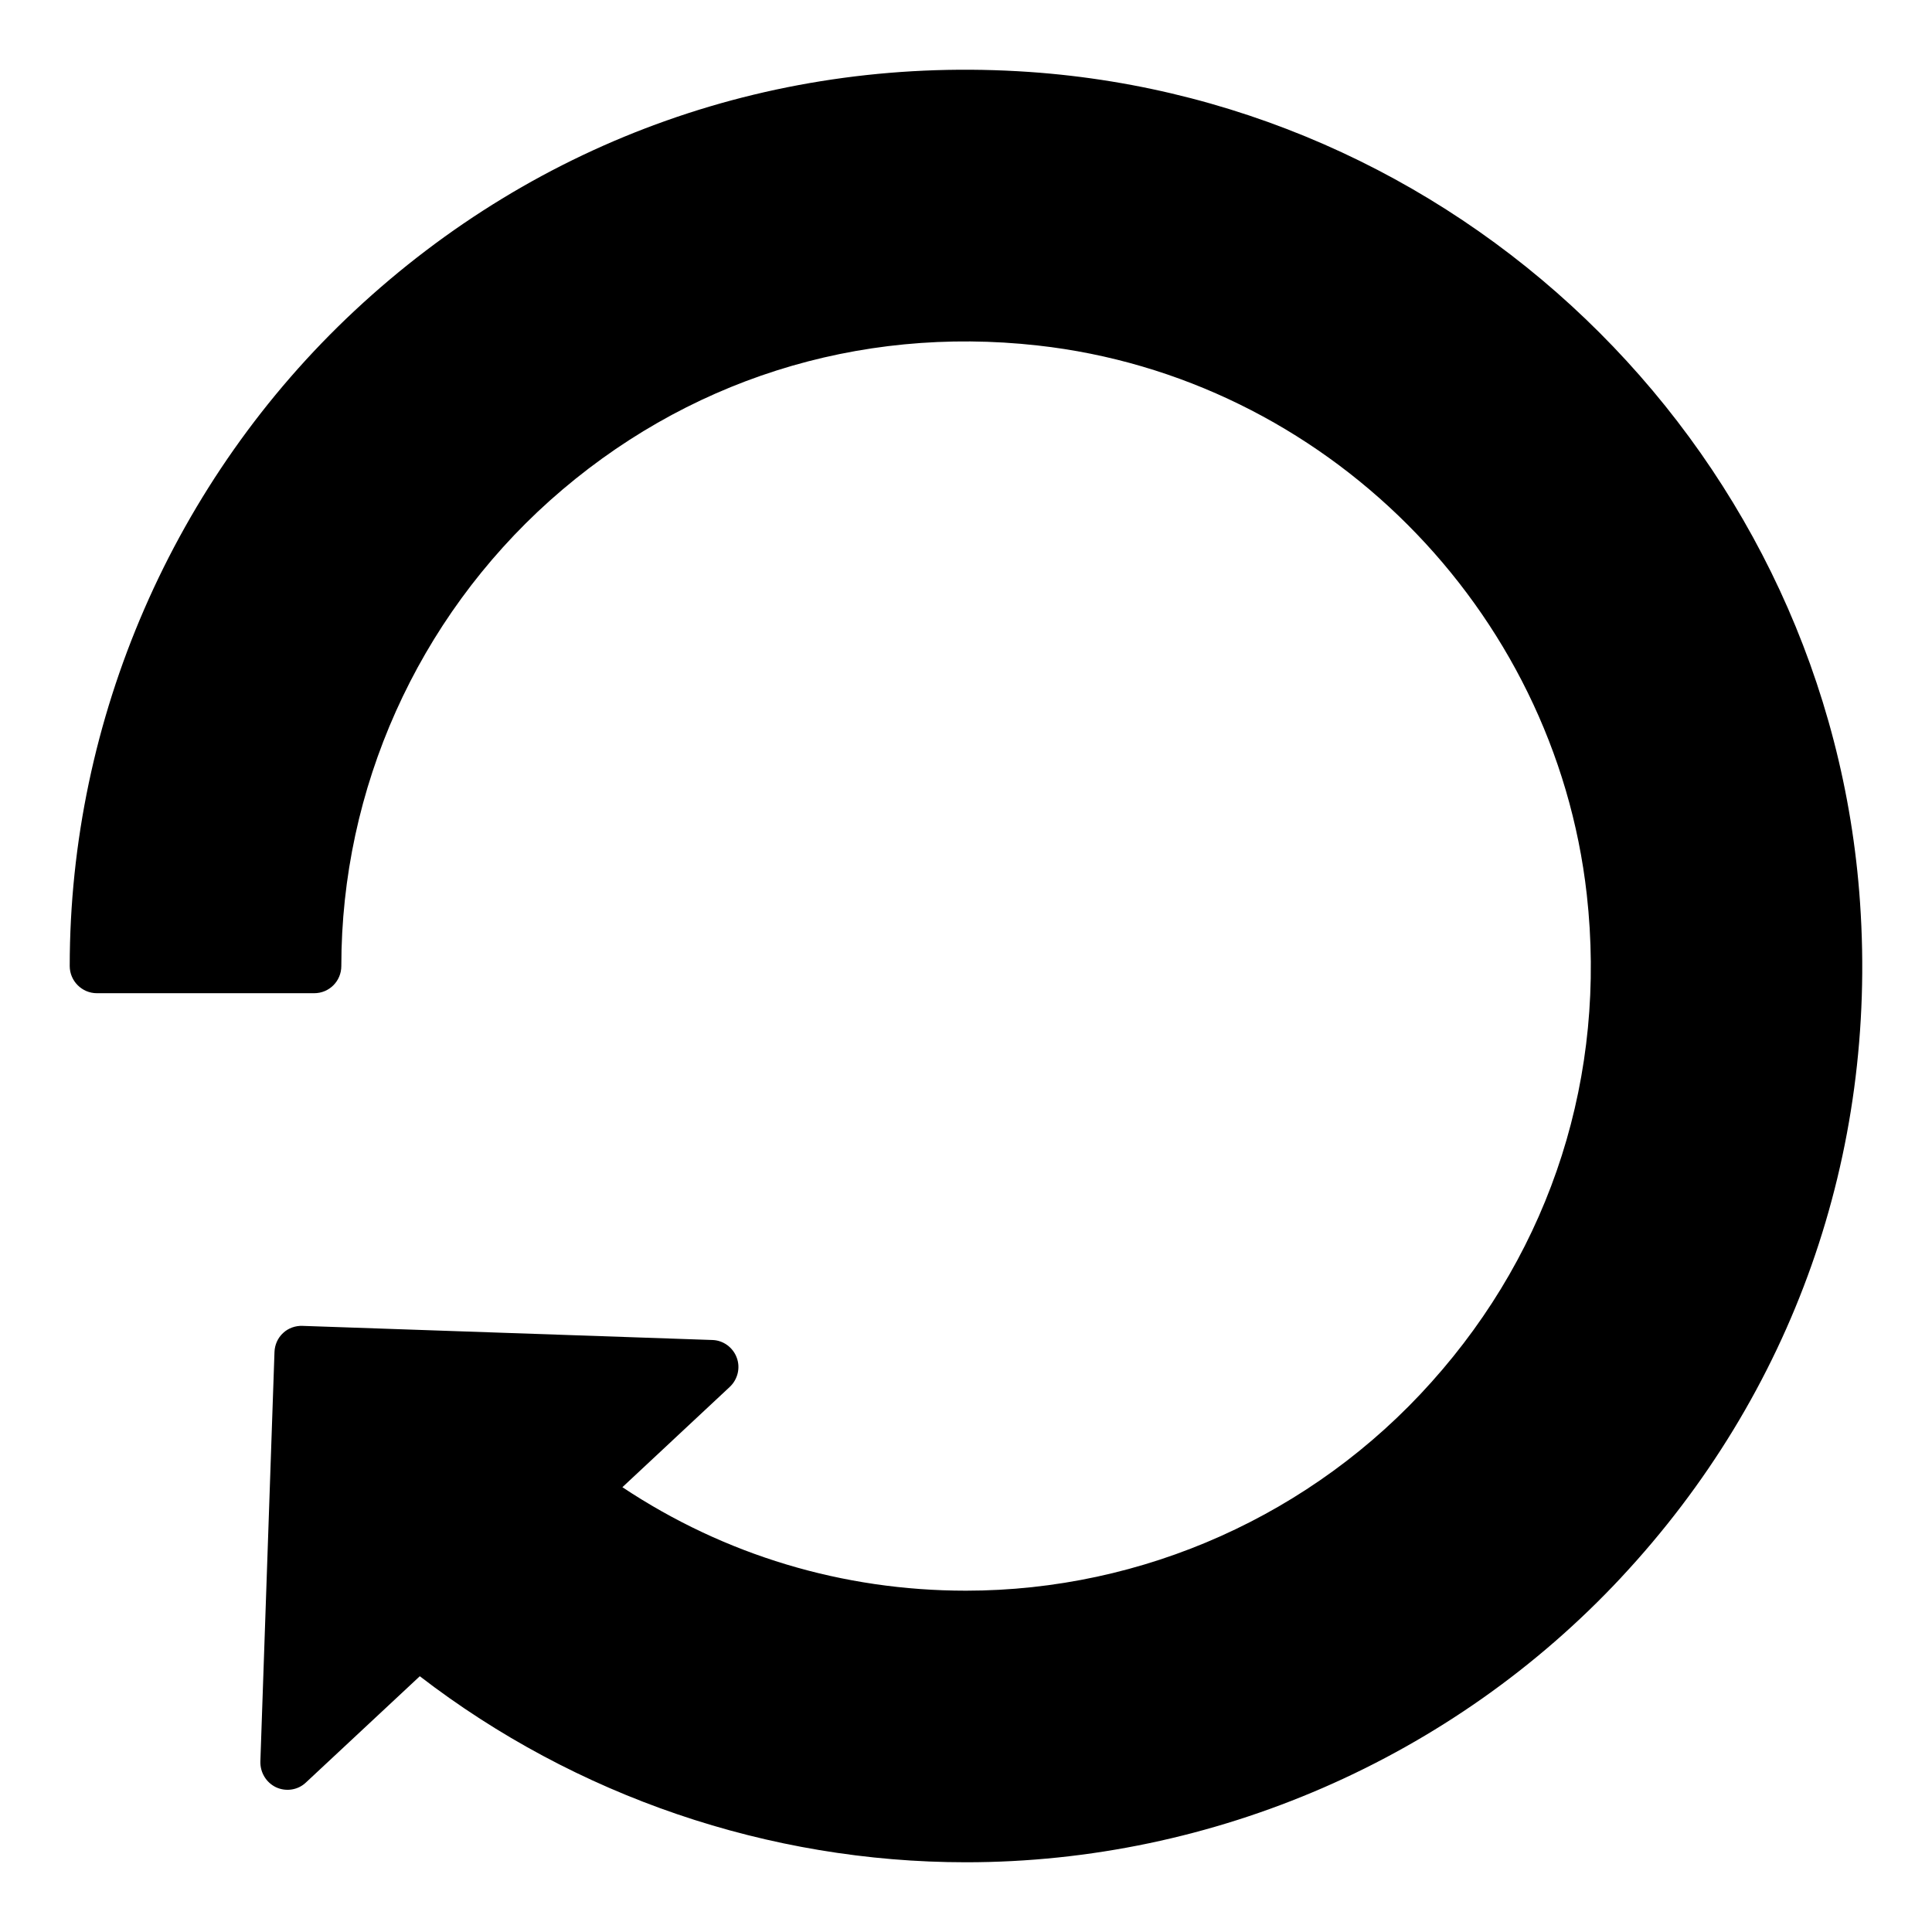 <?xml version="1.0" encoding="UTF-8"?>
<!-- Uploaded to: ICON Repo, www.iconrepo.com, Generator: ICON Repo Mixer Tools -->
<svg fill="#000000" width="800px" height="800px" version="1.1" viewBox="144 144 512 512" xmlns="http://www.w3.org/2000/svg">
 <path d="m573.66 562.02c-44.766 48.004-108.03 75.5-173.67 75.5-52.254 0-103.43-17.488-144.74-49.301l-30.156 28.141c-2.086 2.016-5.254 2.519-7.918 1.297-2.59-1.223-4.246-3.887-4.176-6.836l3.742-108.54c0.07-1.871 0.863-3.742 2.305-5.039 1.367-1.297 3.312-1.945 5.109-1.871l108.61 3.742c2.879 0.07 5.469 1.945 6.477 4.68 1.008 2.664 0.289 5.758-1.871 7.773l-28.43 26.559c27.062 17.992 58.371 27.422 91.047 27.422 46.996 0 91.98-20.152 123.36-55.273 31.883-35.555 46.492-81.473 41.168-129.19-8.492-75.859-69.668-137.11-145.53-145.53-47.719-5.324-93.637 9.285-129.26 41.098-35.121 31.453-55.273 76.363-55.273 123.36 0 3.957-3.168 7.199-7.199 7.199h-57.578c-3.957 0-7.199-3.238-7.199-7.199 0-65.566 27.566-128.9 75.5-173.67 48.656-45.422 112.14-67.879 178.86-63.273 117.39 8.133 212.03 102.71 220.09 220.09 4.606 66.719-17.848 130.2-63.266 178.85z"/>
</svg>